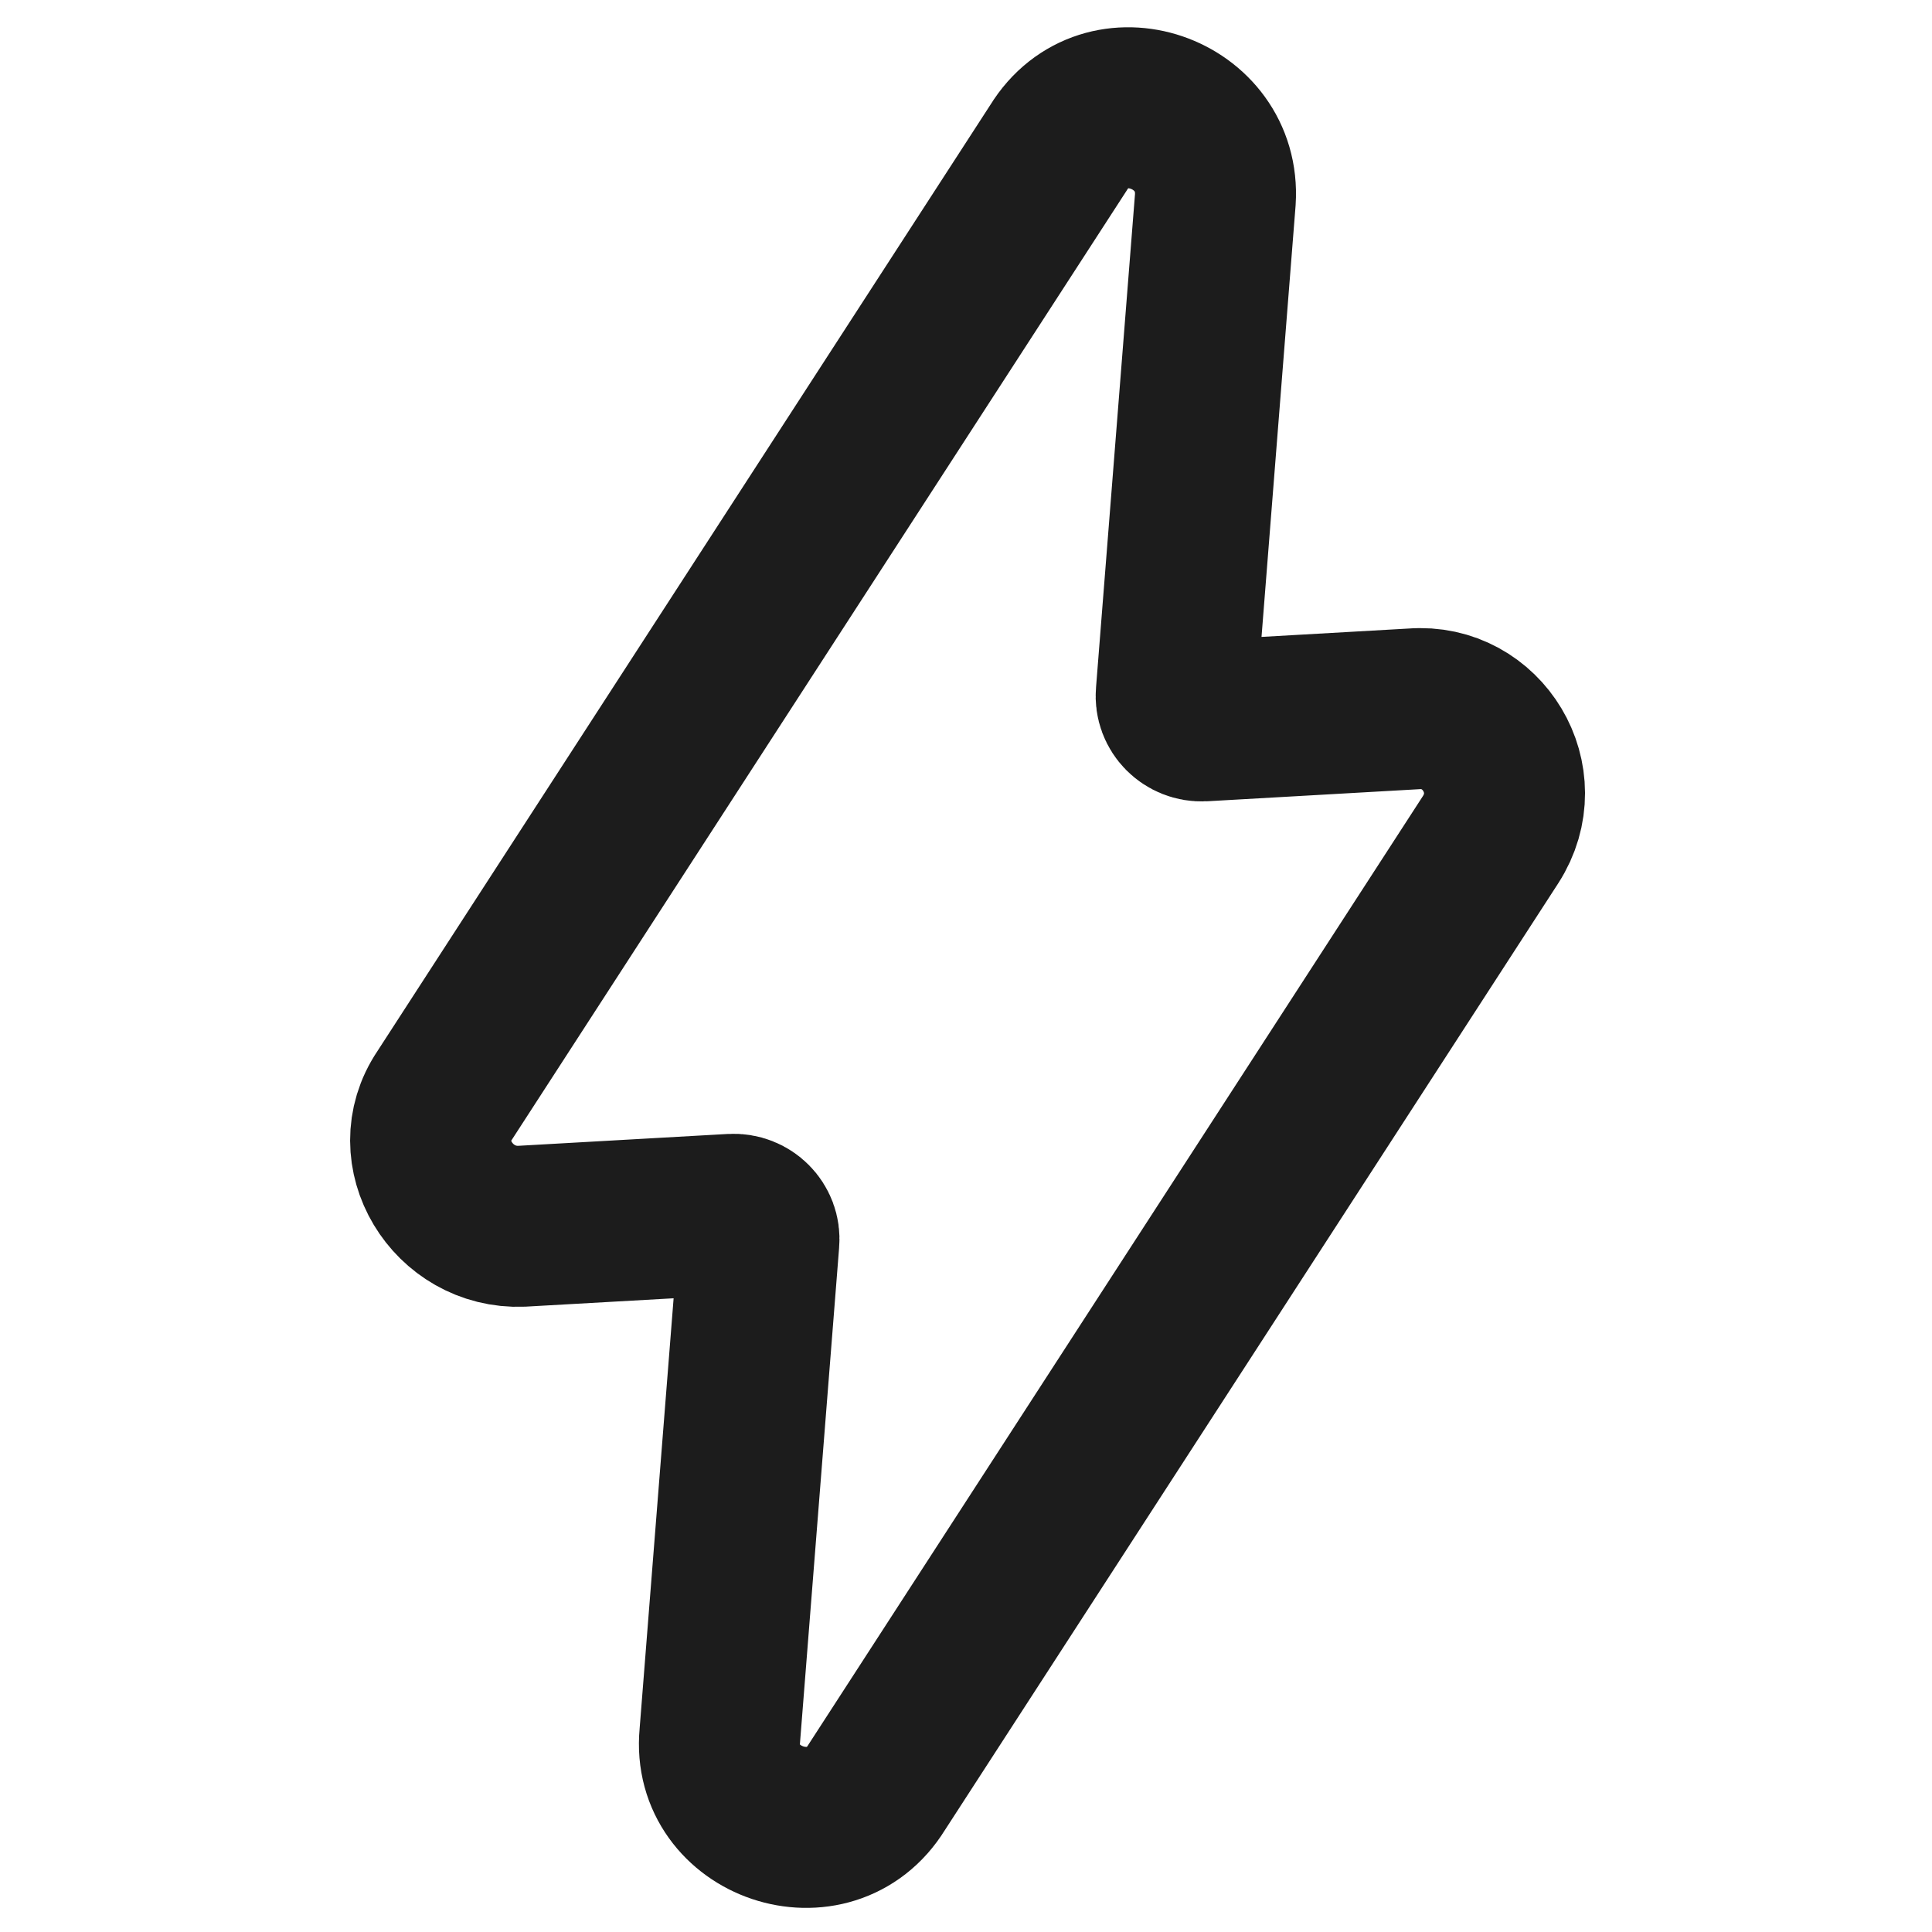 <svg width="24" height="24" viewBox="0 0 24 24" fill="none" xmlns="http://www.w3.org/2000/svg">
<path d="M17.56 8.806L14.943 8.955C14.752 8.965 14.595 8.806 14.612 8.62L15.097 2.48C15.166 1.398 13.729 0.89 13.148 1.837L5.522 13.61C5.043 14.32 5.624 15.267 6.479 15.233L9.095 15.085C9.287 15.074 9.444 15.233 9.427 15.419L8.942 21.559C8.839 22.642 10.309 23.149 10.891 22.202L18.517 10.43C18.996 9.686 18.415 8.738 17.56 8.806Z" stroke="#1C1C1C" stroke-width="2" stroke-miterlimit="10"/>
</svg>
